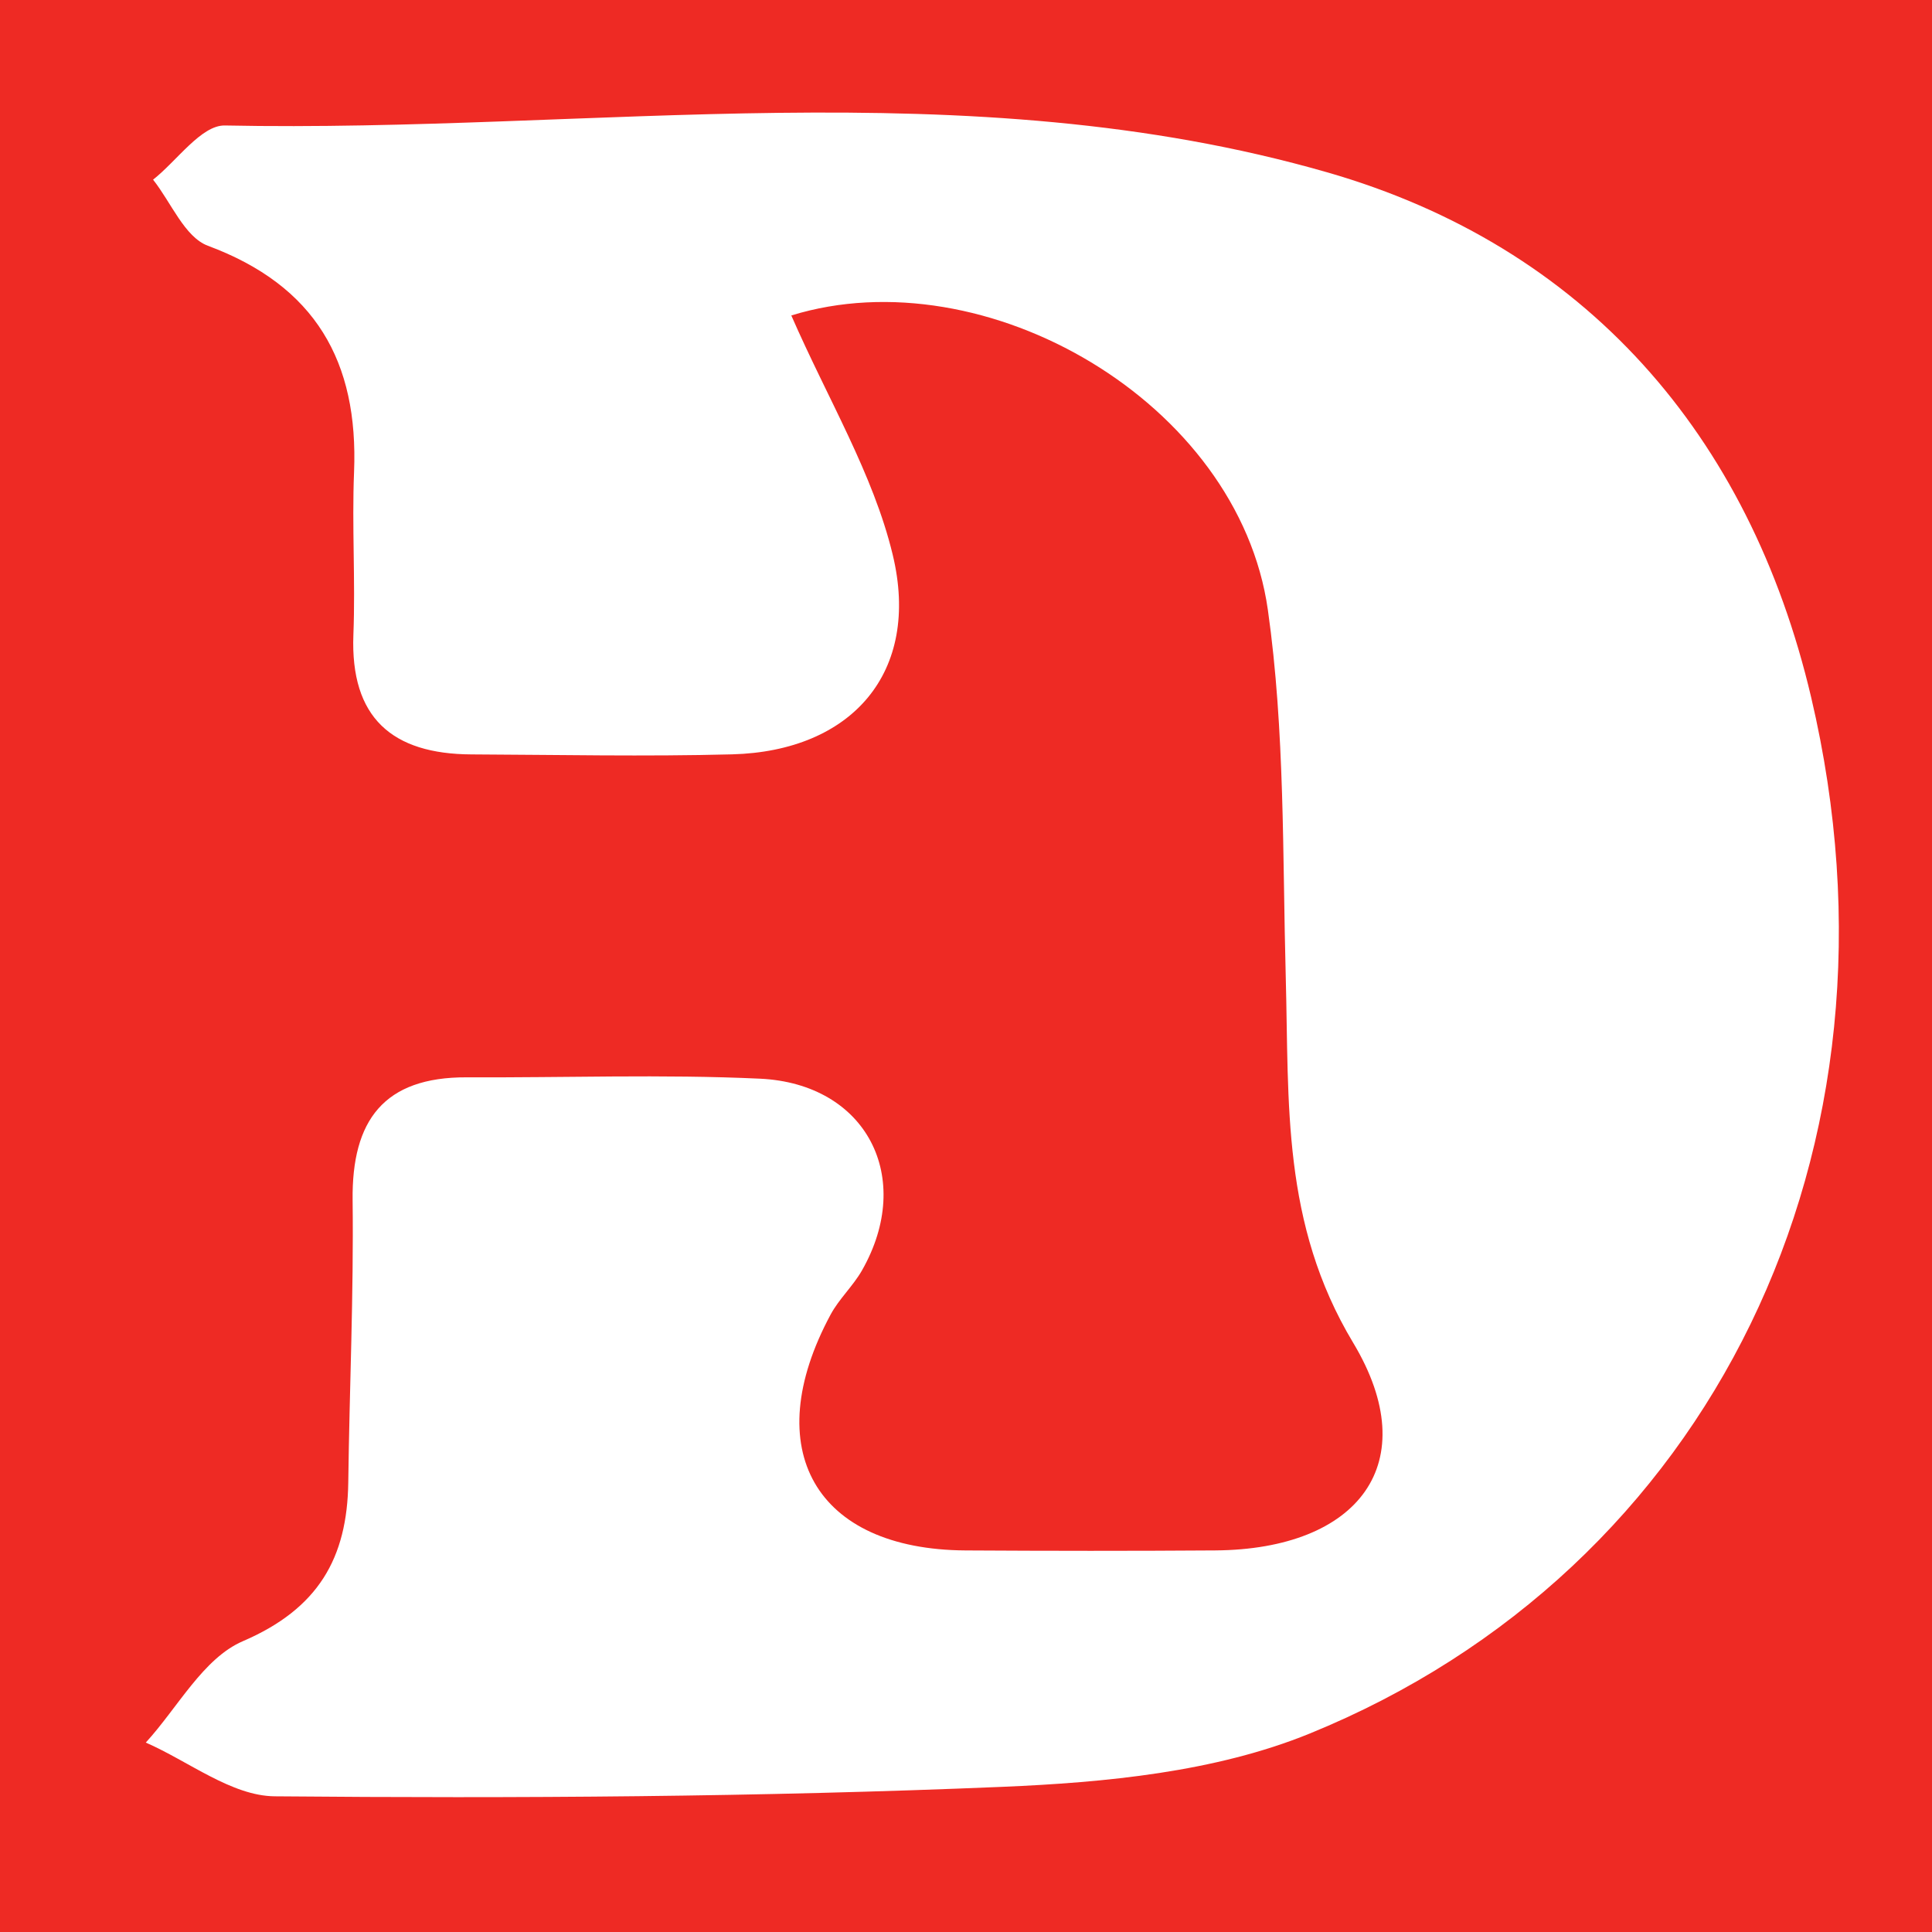 <?xml version="1.0" encoding="utf-8"?>
<!-- Generator: Adobe Illustrator 24.3.0, SVG Export Plug-In . SVG Version: 6.00 Build 0)  -->
<svg version="1.1" id="Layer_1" xmlns="http://www.w3.org/2000/svg" xmlns:xlink="http://www.w3.org/1999/xlink" x="0px" y="0px"
	 width="200px" height="200px" viewBox="0 0 200 200" enable-background="new 0 0 200 200" xml:space="preserve">
<rect x="-207.667" width="200" height="200"/>
<g>
	<path fill="#EE2A24" d="M0-0.022c66.804,0,132.977,0,200,0c0,66.518,0,132.905,0,200.044c-66.473,0-132.911,0-200,0
		C0,133.569,0,67.447,0-0.022z M81.916,32.657c20.06-6.191,46.283,8.981,49.333,30.476c1.778,12.528,1.51,25.366,1.853,38.072
		c0.35,12.959-0.449,25.434,6.976,37.795c7.491,12.47,0.54,21.392-14.268,21.499c-8.617,0.062-17.236,0.053-25.854,0.002
		c-15.542-0.092-21.482-10.456-13.973-24.413c0.878-1.632,2.323-2.955,3.245-4.569c5.478-9.601,0.488-19.34-10.56-19.854
		c-10.094-0.469-20.227-0.092-30.343-0.14c-8.6-0.041-11.921,4.466-11.822,12.724c0.117,9.726-0.326,19.458-0.45,29.189
		c-0.1,7.866-3.112,13.103-10.912,16.458c-4.097,1.762-6.746,6.887-10.048,10.494c4.45,1.945,8.886,5.525,13.353,5.564
		c25.096,0.22,50.22,0.071,75.292-0.98c10.708-0.449,22.068-1.534,31.833-5.513c41.505-16.908,62.94-60.456,51.917-107.287
		c-6.395-27.171-23.421-46.67-50.113-54.339C100.056,7.112,61.373,13.764,23.282,12.99c-2.439-0.05-4.955,3.652-7.435,5.609
		c1.866,2.352,3.269,5.947,5.677,6.843c11.128,4.138,15.591,11.992,15.128,23.422C36.424,54.47,36.8,60.1,36.583,65.707
		c-0.333,8.606,4.02,12.354,12.225,12.389c8.992,0.039,17.99,0.231,26.975-0.006c12.386-0.326,19.564-8.477,16.631-20.661
		C90.397,49.051,85.696,41.319,81.916,32.657z"/>
</g>
</svg>
